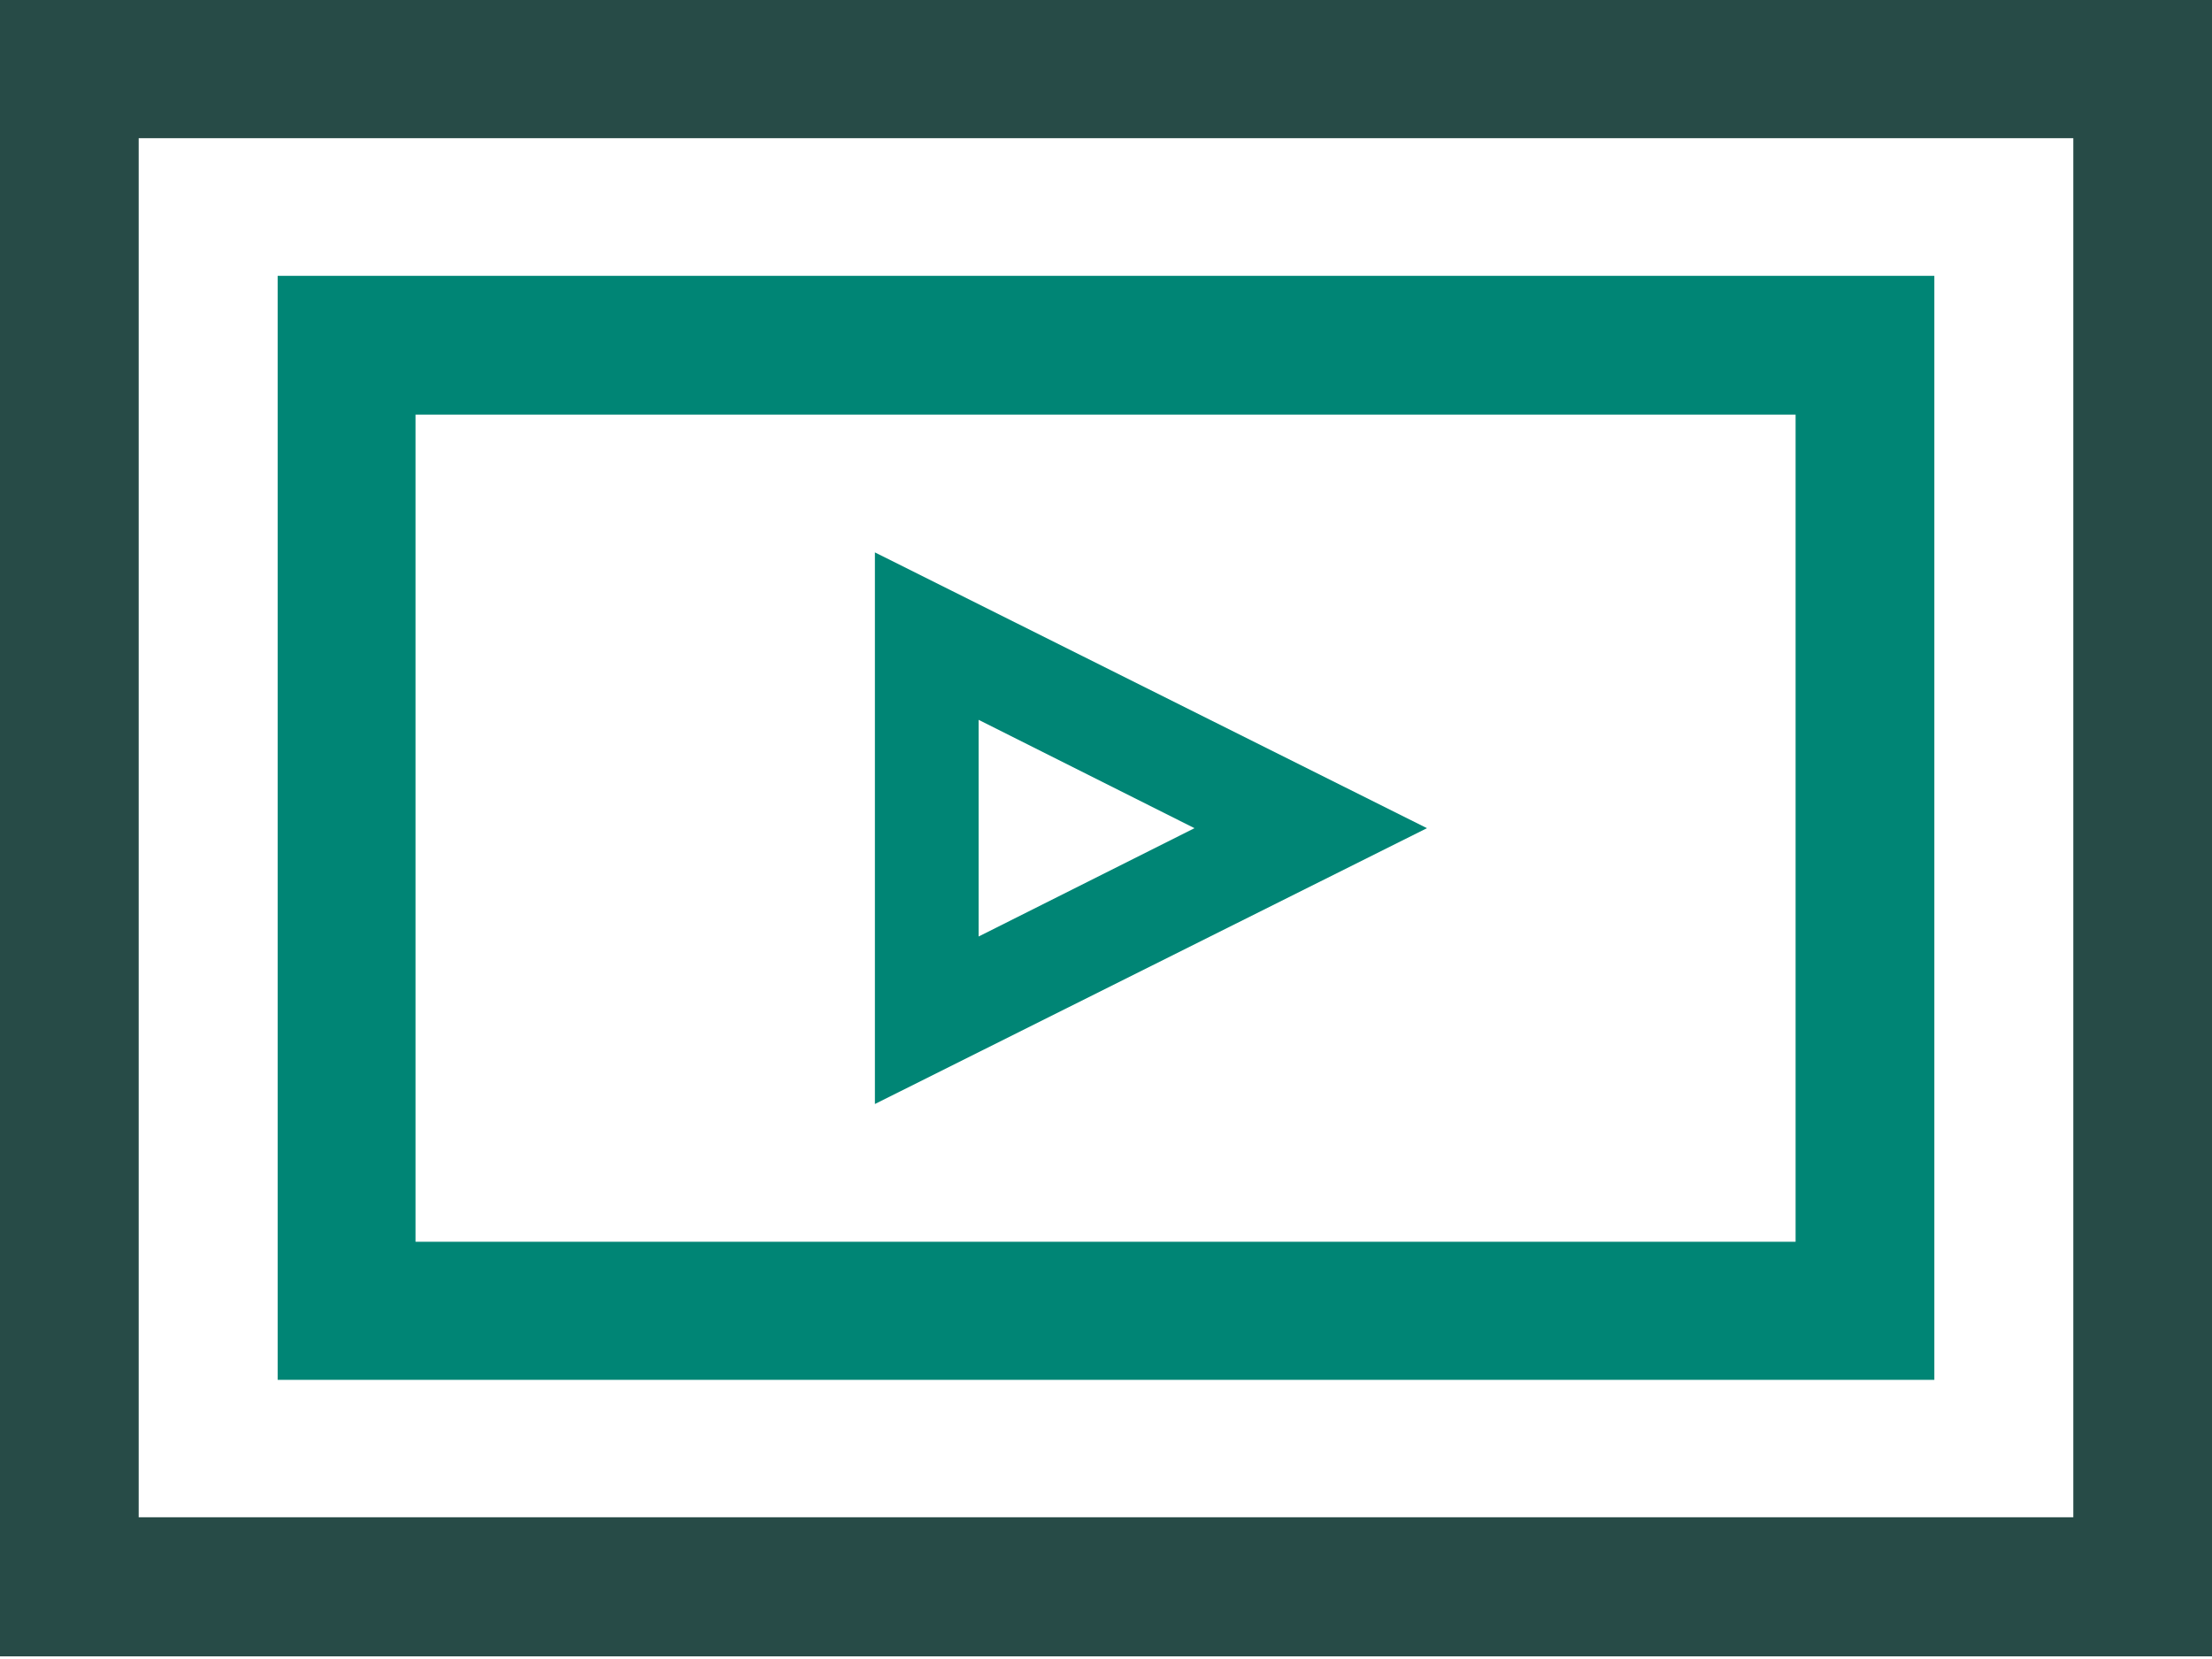 <svg width="40" height="30" viewBox="0 0 40 30" fill="none" xmlns="http://www.w3.org/2000/svg">
<path fill-rule="evenodd" clip-rule="evenodd" d="M0 29.952H40V0H0V29.952ZM2.508 27.437H37.492V2.499H2.508V27.437Z" fill="#274B47"/>
<path fill-rule="evenodd" clip-rule="evenodd" d="M7.514 22.455H32.47V7.498H7.514V22.455ZM5.021 24.952H34.979V4.988H5.021V24.952Z" fill="#008575"/>
<path fill-rule="evenodd" clip-rule="evenodd" d="M17.697 13.017V16.935C19 16.282 20.259 15.649 21.6 14.976C20.259 14.303 18.999 13.671 17.697 13.017M15.821 19.964V9.989C19.152 11.653 22.439 13.295 25.804 14.976C22.442 16.656 19.16 18.296 15.821 19.964" fill="#008575"/>
</svg>
